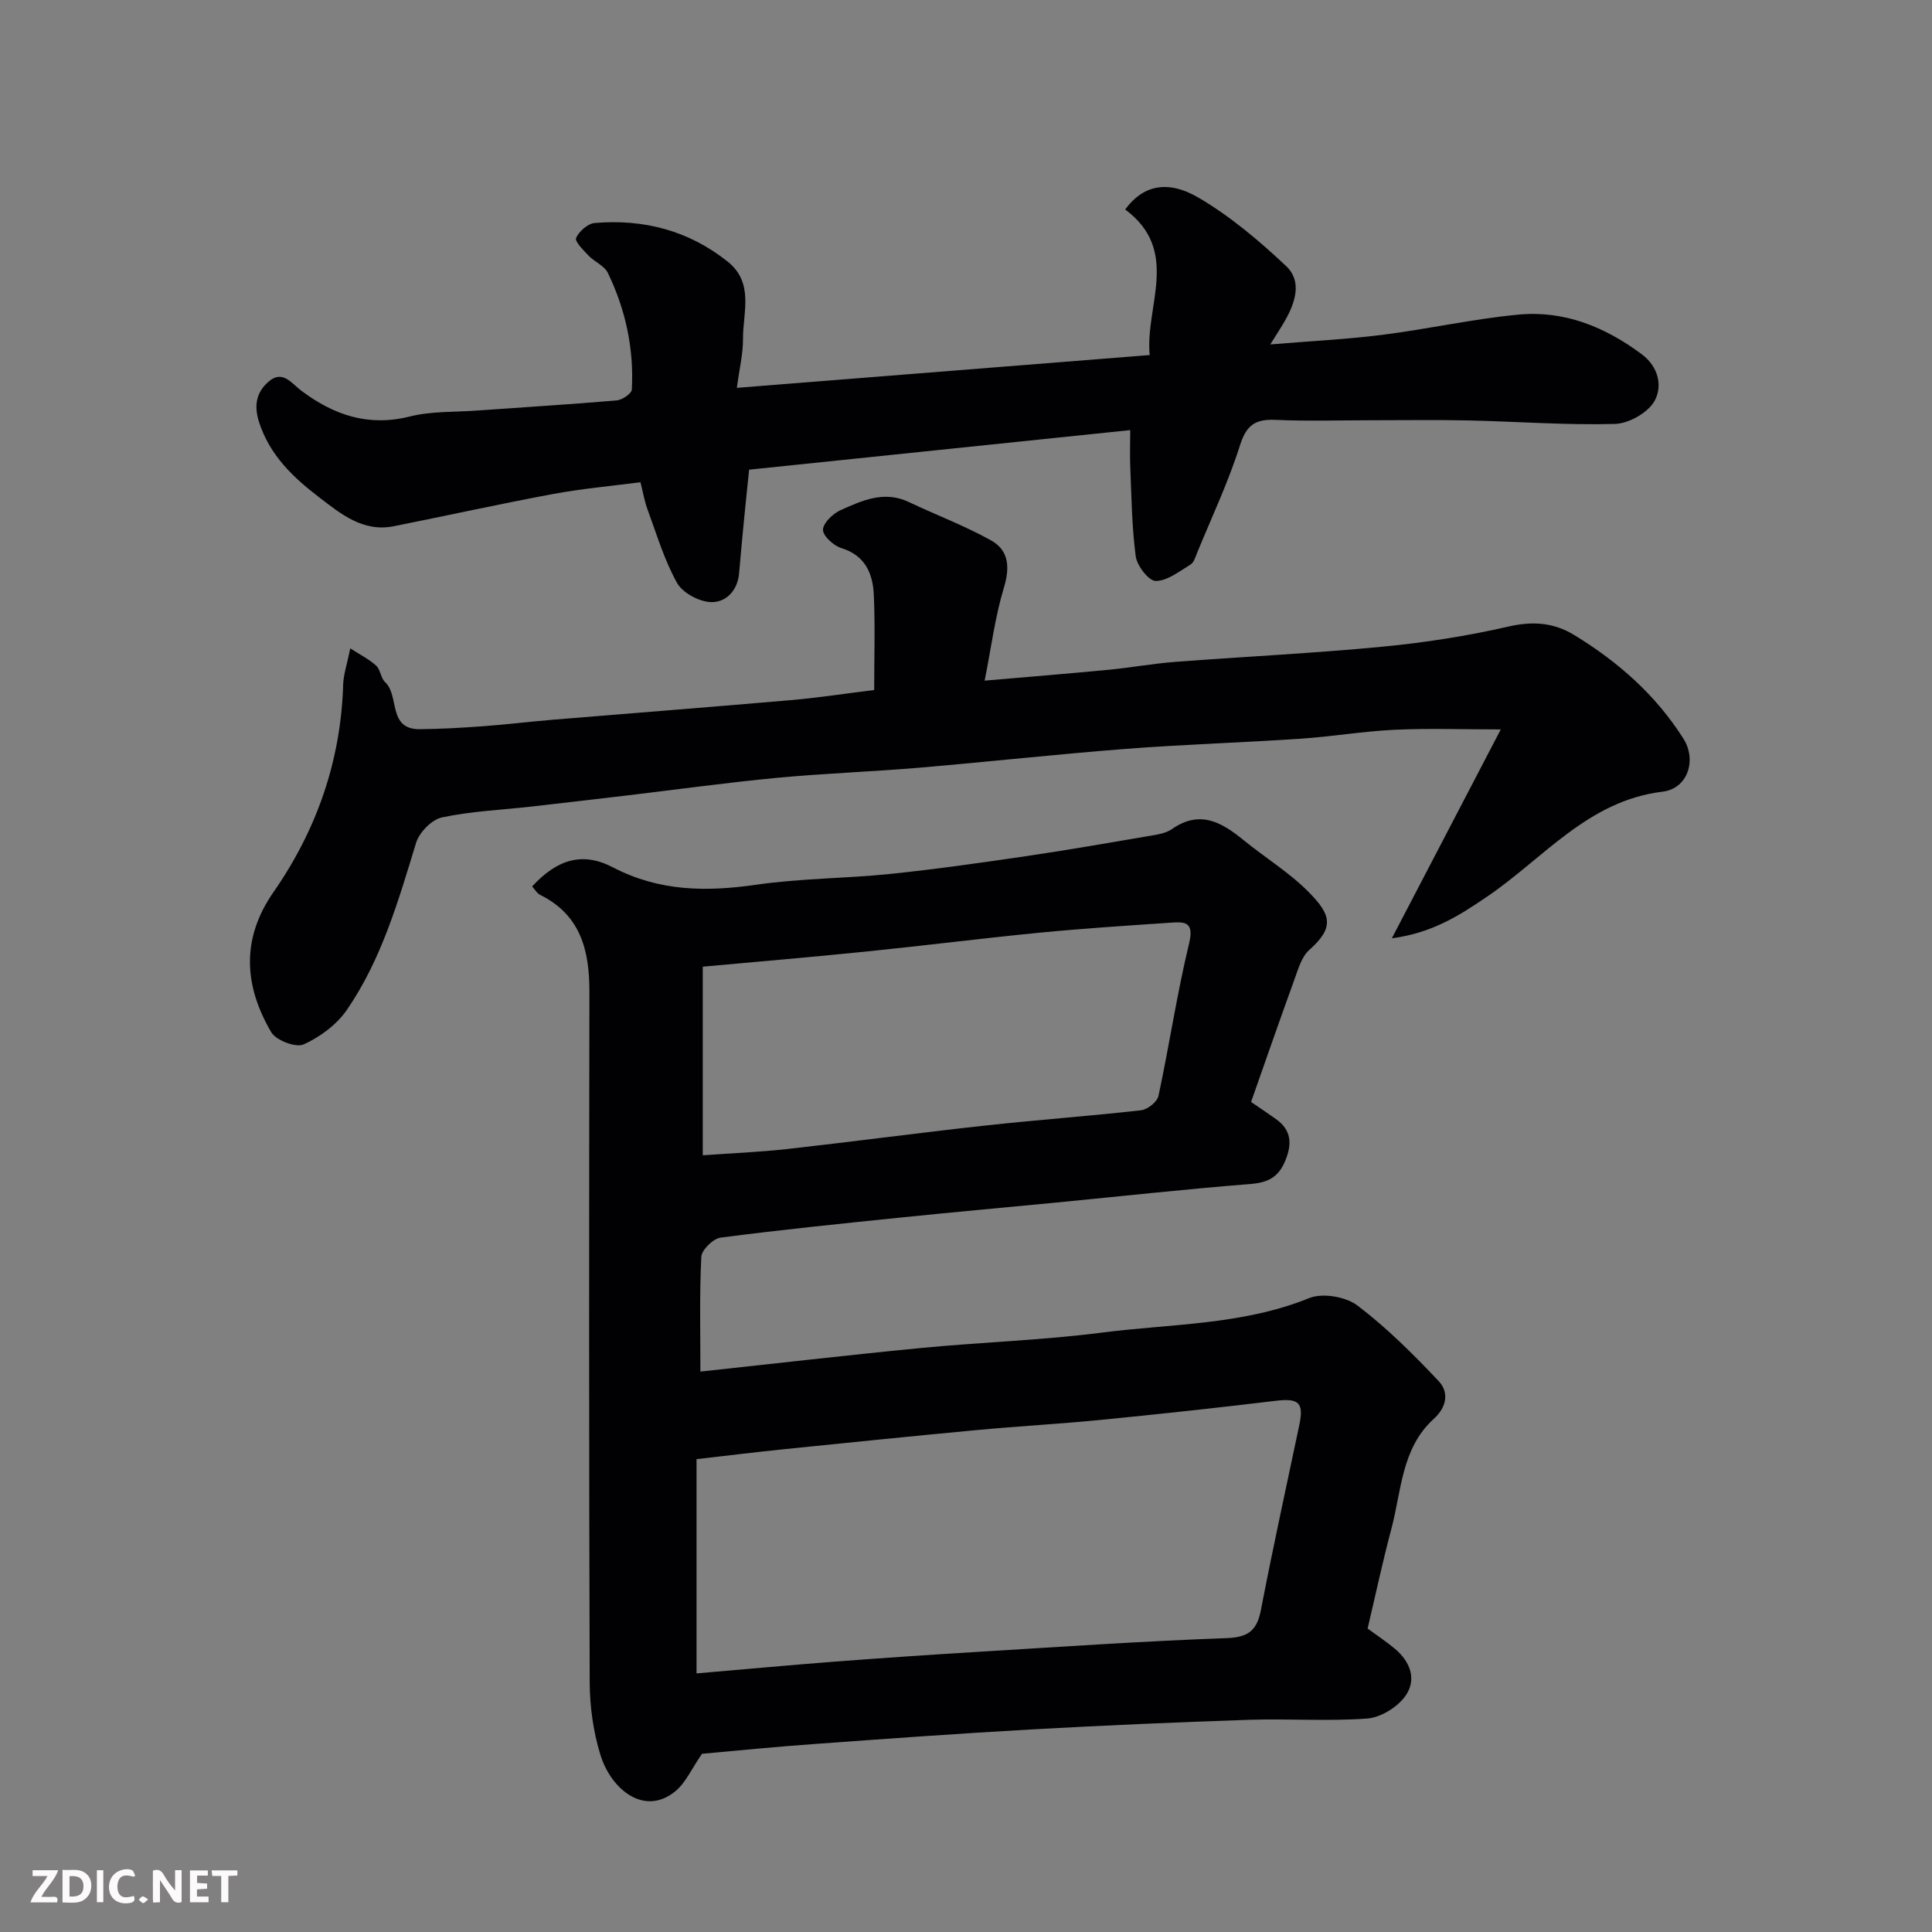 <svg enable-background="new 0 0 400 400" viewBox="0 0 400 400" xmlns="http://www.w3.org/2000/svg"><rect x="0" y="0" width="400" height="400" fill="#808080" stroke="none"/><path d="m145.34 363.1c-2.1 3.02-3.36 6.02-5.59 7.82-6.37 5.15-13.24-.43-15.45-7.62-1.47-4.78-2.19-9.98-2.21-14.99-.16-47.66-.13-95.33-.06-142.99.01-8.5-1.78-15.87-10.17-20.03-.69-.34-1.14-1.16-1.69-1.76 5.16-5.6 10.4-7.26 16.74-3.95 9.58 5 19.34 5.08 29.69 3.59 9.11-1.32 18.4-1.28 27.58-2.22 9.44-.97 18.85-2.31 28.24-3.69 8.71-1.28 17.39-2.8 26.07-4.28 1.43-.24 3.02-.54 4.17-1.34 5.76-4.02 10.29-1.4 14.82 2.31 4.44 3.62 9.43 6.66 13.43 10.7 4.66 4.7 5.46 7.33.15 12.04-1.57 1.39-2.27 3.91-3.04 6.04-3.05 8.4-5.98 16.84-9 25.42 1.73 1.18 3.45 2.33 5.14 3.53 3.25 2.31 3.38 5.18 1.92 8.69-1.39 3.33-3.53 4.47-7.13 4.76-13.42 1.06-26.81 2.54-40.21 3.84-10.63 1.03-21.27 1.98-31.89 3.07-12.57 1.29-25.14 2.56-37.67 4.2-1.53.2-3.9 2.53-3.98 3.97-.39 7.79-.19 15.6-.19 23.76 15.55-1.67 30.65-3.43 45.77-4.89 12.45-1.2 24.99-1.59 37.38-3.18 14.36-1.85 29.08-1.54 42.92-7.15 2.74-1.11 7.54-.29 9.96 1.54 6.07 4.6 11.55 10.07 16.8 15.63 2.17 2.3 1.76 5.34-1 7.85-6.7 6.08-6.67 14.9-8.78 22.8-1.84 6.89-3.32 13.87-4.91 20.6 2 1.47 3.89 2.72 5.63 4.17 3.31 2.77 4.64 6.56 2.04 10-1.7 2.24-5.06 4.28-7.82 4.47-8.12.59-16.32-.01-24.48.26-15.04.5-30.08 1.16-45.11 2-14.81.83-29.61 1.9-44.41 2.98-8.04.56-16.06 1.37-23.66 2.05zm-1.13-16.64c9.95-.85 19.29-1.72 28.64-2.44 9.7-.74 19.4-1.4 29.11-1.99 17.3-1.05 34.6-2.25 51.92-2.87 4.57-.16 6.36-1.56 7.19-5.88 2.46-12.79 5.26-25.52 7.94-38.26.97-4.64-.12-5.57-4.88-5-12.05 1.45-24.11 2.76-36.19 3.95-8.52.84-17.07 1.3-25.59 2.1-13.24 1.24-26.47 2.59-39.71 3.94-6.14.63-12.26 1.38-18.43 2.09zm1.29-107.27c5.97-.43 11.72-.66 17.43-1.29 13.67-1.53 27.3-3.36 40.97-4.86 10.77-1.18 21.59-1.96 32.35-3.17 1.34-.15 3.34-1.74 3.6-2.98 2.25-10.51 3.83-21.17 6.35-31.61 1.08-4.49-.96-4.45-3.85-4.25-9.03.62-18.07 1.19-27.07 2.07-11.91 1.16-23.78 2.67-35.68 3.88-11.4 1.16-22.82 2.13-34.1 3.16z" fill="#010103"/><path d="m288.17 194.26c7.73-14.82 14.87-28.52 22.55-43.24-7.92 0-14.95-.26-21.96.07-6.55.31-13.06 1.43-19.61 1.86-12.02.81-24.07 1.17-36.08 2.1-14.25 1.1-28.46 2.68-42.7 3.89-9.85.83-19.74 1.18-29.58 2.11-10.43.99-20.82 2.44-31.23 3.67-6.51.77-13.02 1.53-19.54 2.27-6.19.7-12.47.96-18.53 2.25-2.11.45-4.68 3.09-5.34 5.25-3.68 12.02-7.14 24.13-14.33 34.59-2.1 3.06-5.55 5.62-8.95 7.15-1.61.73-5.72-.83-6.71-2.52-5.63-9.59-6.28-19.31.45-28.99 8.96-12.89 13.96-27.19 14.44-42.99.06-2.08.79-4.14 1.47-7.49 2.09 1.35 3.92 2.25 5.36 3.58.9.82.95 2.57 1.85 3.4 3.03 2.82.49 9.8 7.17 9.75 4.46-.04 8.92-.3 13.36-.63 4.75-.35 9.48-.94 14.23-1.33 16.39-1.36 32.79-2.63 49.18-4.05 5.67-.49 11.31-1.36 17.32-2.1 0-6.8.22-13.27-.08-19.73-.2-4.41-1.79-8.14-6.75-9.67-1.59-.49-3.81-2.53-3.77-3.79.05-1.43 2.07-3.34 3.67-4.06 4.44-1.99 9-4.09 14.08-1.68 5.67 2.69 11.59 4.91 17.06 7.96 3.7 2.07 3.92 5.58 2.64 9.81-1.82 5.99-2.6 12.29-3.98 19.22 9.58-.83 17.67-1.48 25.75-2.26 4.56-.44 9.09-1.27 13.66-1.62 14.29-1.09 28.61-1.78 42.87-3.14 8.77-.84 17.54-2.2 26.12-4.17 5.05-1.16 9.4-.86 13.66 1.74 9.08 5.54 16.89 12.4 22.65 21.52 2.68 4.25.99 10.27-4.37 10.92-15.44 1.87-24.65 13.82-36.33 21.74-5.64 3.83-11.31 7.52-19.7 8.61z" fill="#010103"/><path d="m234 89.05c-26.47 2.75-52.25 5.42-78.9 8.19-.35 3.41-.74 7.06-1.09 10.7-.35 3.58-.68 7.17-.99 10.75-.31 3.63-2.76 6.07-5.83 5.97-2.45-.08-5.86-1.91-7.02-3.98-2.65-4.75-4.22-10.1-6.12-15.25-.61-1.65-.9-3.42-1.45-5.59-6.11.8-12.13 1.33-18.04 2.43-11.04 2.05-22.01 4.48-33.02 6.68-6.4 1.28-11.03-2.59-15.53-6.04-5.34-4.09-10.18-8.68-12.38-15.53-1.14-3.56-.48-6.27 2.04-8.42 2.85-2.43 4.71.42 6.7 1.92 6.72 5.05 13.87 7.51 22.48 5.35 4.41-1.11 9.16-.89 13.76-1.22 9.69-.69 19.4-1.28 29.08-2.11 1.14-.1 3.07-1.41 3.12-2.24.47-8.45-1.29-16.56-4.96-24.16-.72-1.49-2.76-2.28-4-3.58-1.07-1.12-2.89-2.94-2.58-3.65.61-1.37 2.43-2.98 3.86-3.1 10.13-.86 19.43 1.55 27.5 7.97 5.56 4.42 3.17 10.54 3.2 16.05.02 3.04-.74 6.09-1.27 10.11 28.82-2.29 56.8-4.51 85.47-6.79-.99-10.16 6.46-21.56-5.07-30.14 3.55-4.87 8.61-6.3 15.21-2.43 6.56 3.85 12.55 8.91 18.12 14.16 3.37 3.18 1.86 7.6-.28 11.35-.79 1.38-1.67 2.7-3.01 4.86 8.28-.69 15.8-1.05 23.24-1.99 9.39-1.19 18.68-3.28 28.09-4.18 9.49-.91 17.93 2.51 25.56 8.19 3.58 2.67 4.3 6.69 2.69 9.64-1.33 2.45-5.34 4.72-8.23 4.8-10.08.28-20.18-.5-30.28-.72-6.66-.15-13.33-.04-19.99-.04s-13.34.22-19.99-.08c-4.12-.19-6.01 1.01-7.35 5.22-2.39 7.58-5.82 14.83-8.85 22.21-.37.91-.7 2.1-1.43 2.54-2.3 1.39-4.77 3.38-7.18 3.38-1.44 0-3.88-3.14-4.14-5.11-.82-6.18-.87-12.47-1.14-18.72-.09-2.32 0-4.63 0-7.4z" fill="#010103"/><g fill="#fcfafa"><path d="m37.59 393.81c-.92.31-1.52.05-2-.78-.7-1.2-1.52-2.34-2.47-3.78v4.59c-.55.03-.95.05-1.41.07-.03-.37-.06-.64-.06-.91 0-1.91 0-3.81 0-5.7 1.13-.41 1.77-.03 2.29.91.62 1.11 1.38 2.14 2.31 3.19v-4.2h1.35v6.61z"/><path d="m12.94 393.88v-6.75c1.9.19 3.93-.54 5.37 1.29.8 1.01.78 2.88.03 3.97-1.37 1.97-3.4 1.51-5.4 1.49m1.45-1.22c2.04.12 2.92-.58 2.89-2.21-.03-1.51-.98-2.19-2.89-2z"/><path d="m11.81 393.87h-5.49c.68-2.18 2.47-3.48 3.51-5.45h-3.08v-1.21h5.29c-.71 2.13-2.44 3.48-3.47 5.51.86 0 1.63.04 2.39-.01.79-.05 1.14.21.85 1.16"/><path d="m39.33 393.86v-6.61h3.7v1.07h-2.22v1.52c.68.04 1.34.09 2.07.13v1.07c-.72.05-1.38.09-2.1.14v1.48h2.4v1.19h-3.84z"/><path d="m27.71 388.56c-1.15-.3-2.46-.61-3.1.64-.37.73-.41 1.93-.06 2.67.63 1.35 1.99.93 3.17.68.35.94-.01 1.32-.93 1.46-1.62.25-3.05-.27-3.76-1.48-.73-1.24-.6-3.03.31-4.17.88-1.11 2.71-1.7 4-1.16.32.13.44.74.65 1.12-.1.08-.19.16-.28.24"/><path d="m49.15 387.24v1.07c-.59.02-1.17.05-1.87.08v5.44h-1.48v-5.44h-1.85c-.05-.4-.08-.73-.13-1.15z"/><path d="m20.06 387.21h1.33v6.62h-1.33z"/><path d="m30.68 393.25c-.49.38-.8.79-1.05.76-.32-.05-.6-.45-.9-.7.26-.24.51-.64.8-.67.29-.04.62.3 1.15.61"/></g></svg>